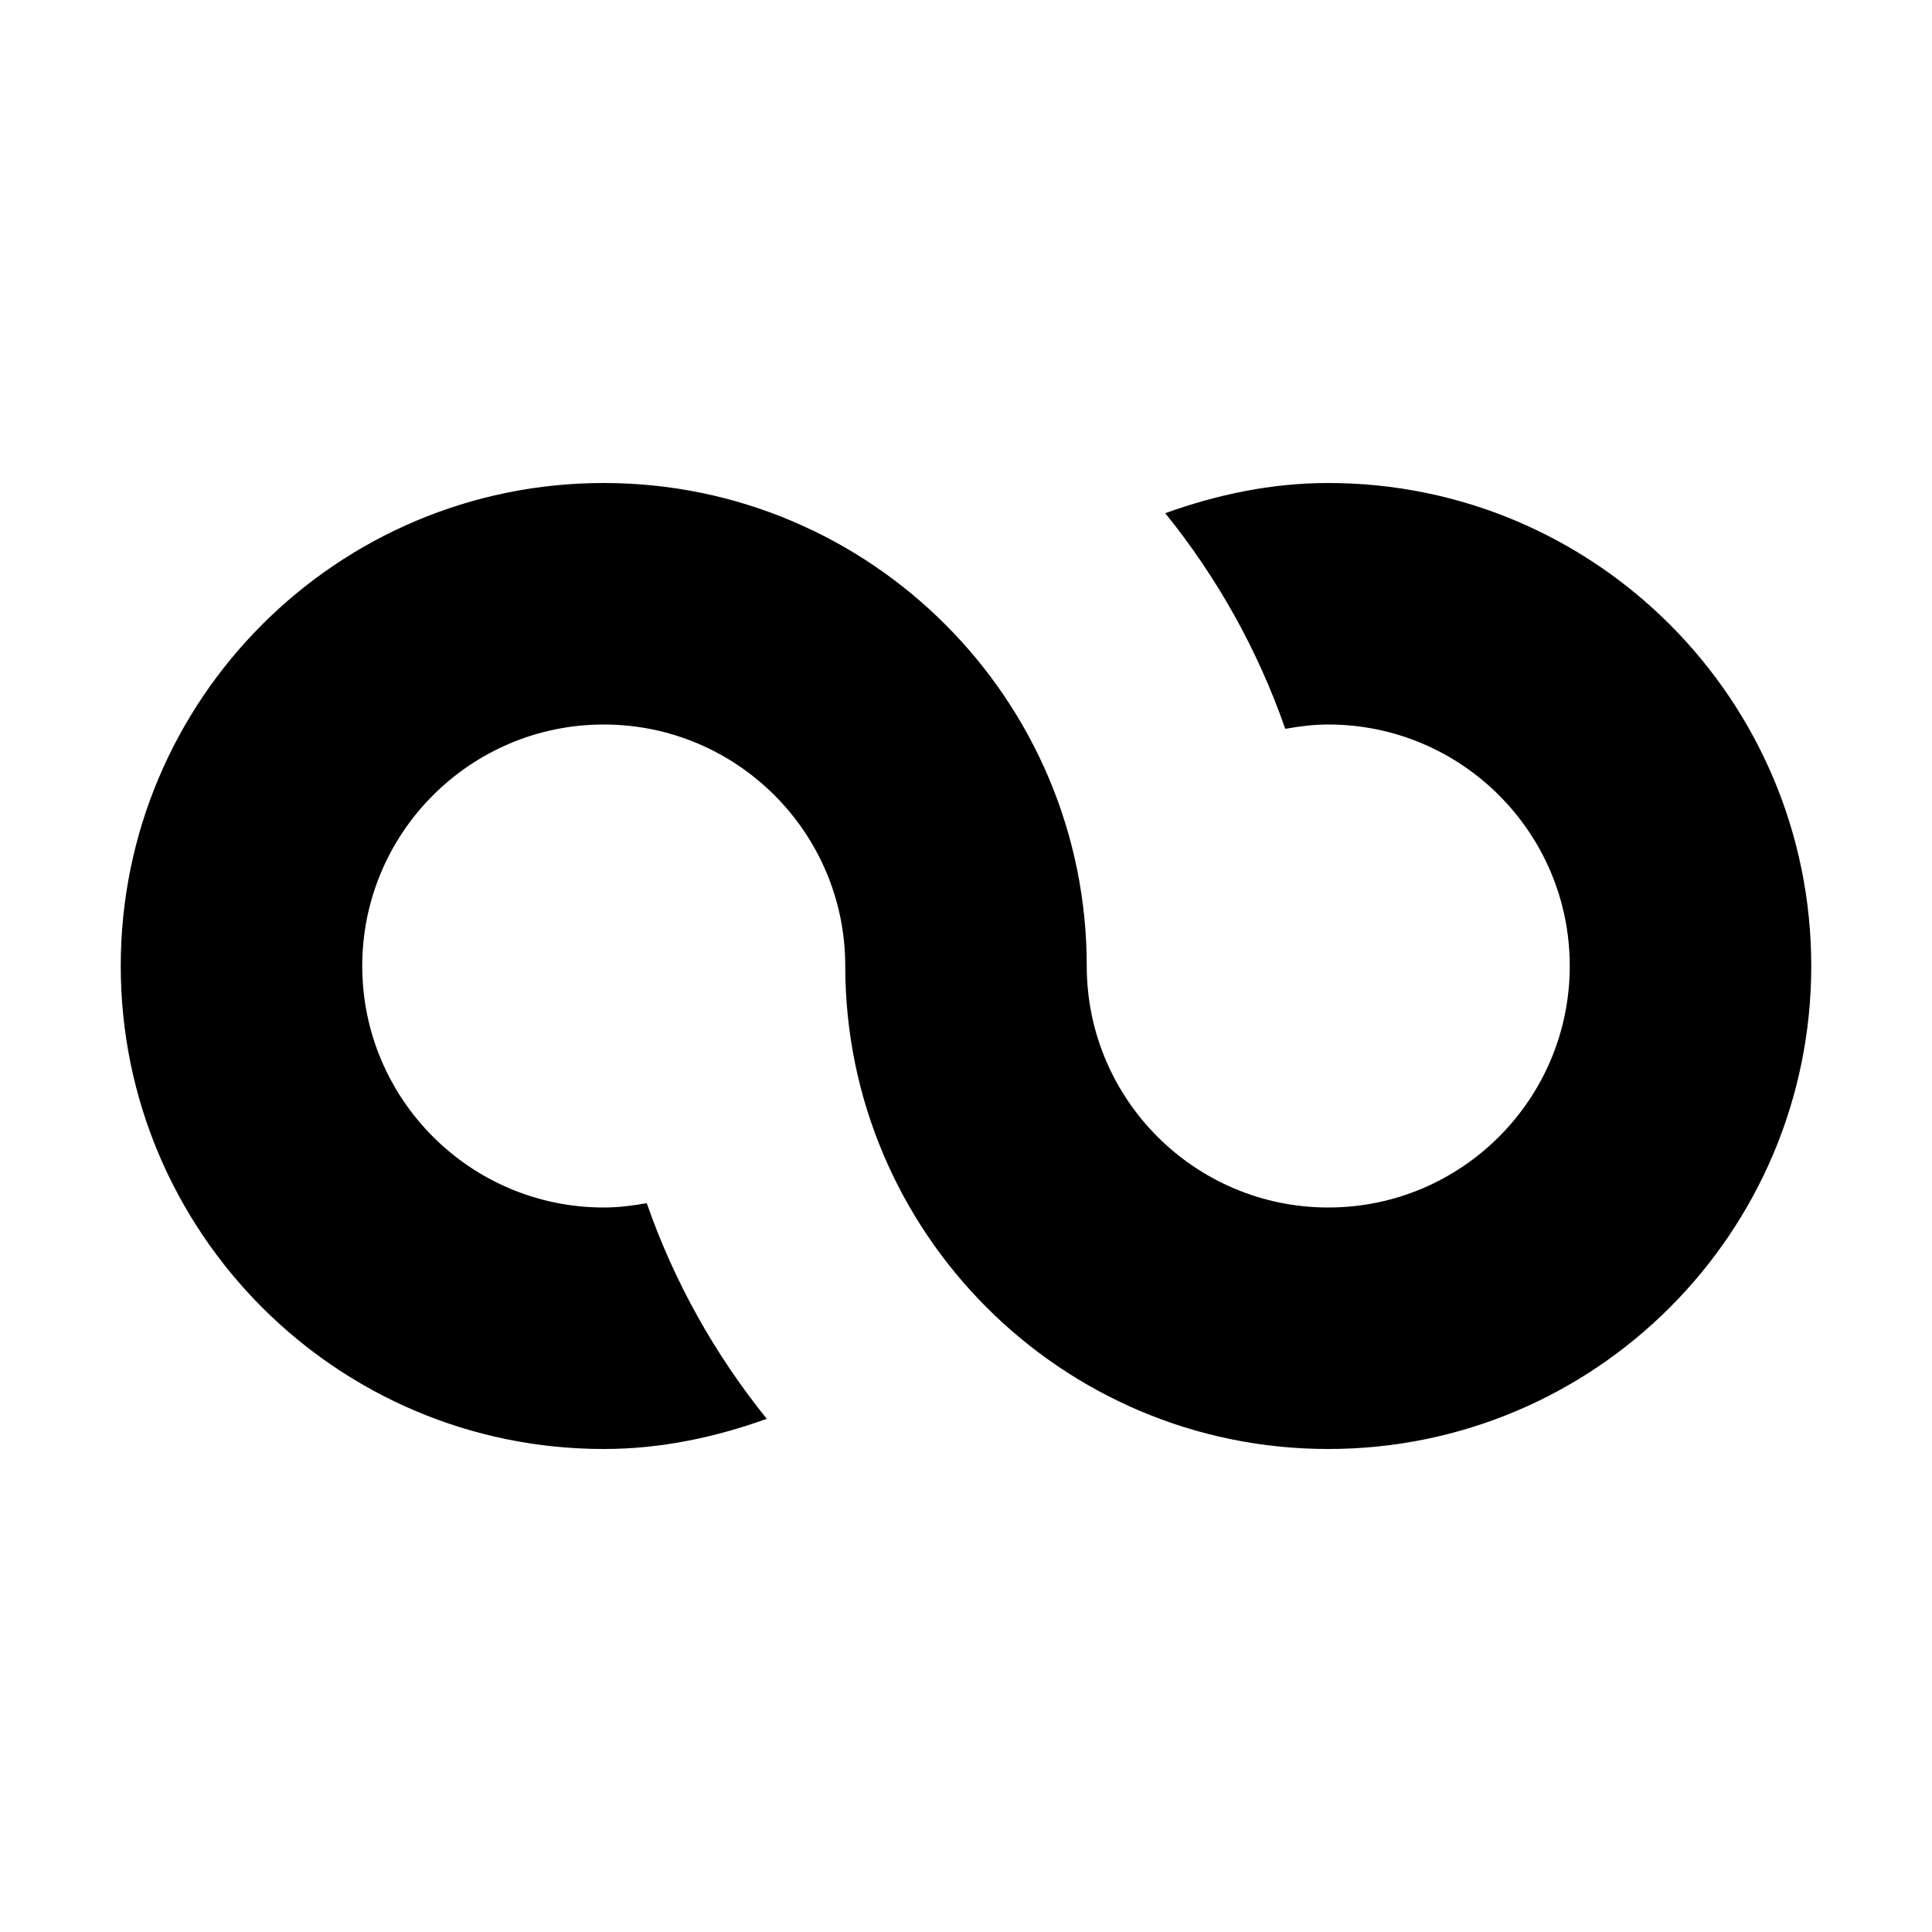 <?xml version="1.0" encoding="utf-8"?> <!-- Generator: IcoMoon.io --> <!DOCTYPE svg PUBLIC "-//W3C//DTD SVG 1.1//EN" "http://www.w3.org/Graphics/SVG/1.1/DTD/svg11.dtd"> <svg version="1.1" id="Layer_1" xmlns="http://www.w3.org/2000/svg" xmlns:xlink="http://www.w3.org/1999/xlink" x="0px" y="0px" width="48px" height="48px" viewBox="0 0 48 48" enable-background="new 0 0 16 16" xml:space="preserve" fill="#000000"> <path d="M 45.00,24.00c0.00,6.627-5.373,12.00-12.00,12.00s-12.00-5.373-12.00-12.00c0.00-3.312-2.688-6.00-6.00-6.00 S 9.00,20.688, 9.00,24.00s 2.688,6.00, 6.00,6.00c 0.366,0.00, 0.72-0.045, 1.068-0.108c 0.687,1.971, 1.698,3.765, 2.982,5.358C 17.781,35.706, 16.431,36.00, 15.00,36.00 c-6.627,0.00-12.00-5.373-12.00-12.00s 5.373-12.00, 12.00-12.00s 12.00,5.373, 12.00,12.00c0.00,3.312, 2.688,6.00, 6.00,6.00s 6.00-2.688, 6.00-6.00l0.00,0.00c0.00-3.312-2.688-6.00-6.00-6.00 c-0.366,0.00-0.72,0.045-1.068,0.108c-0.687-1.971-1.695-3.765-2.982-5.358C 30.219,12.294, 31.569,12.00, 33.00,12.00C 39.627,12.00, 45.00,17.373, 45.00,24.00L 45.00,24.00z" ></path></svg>